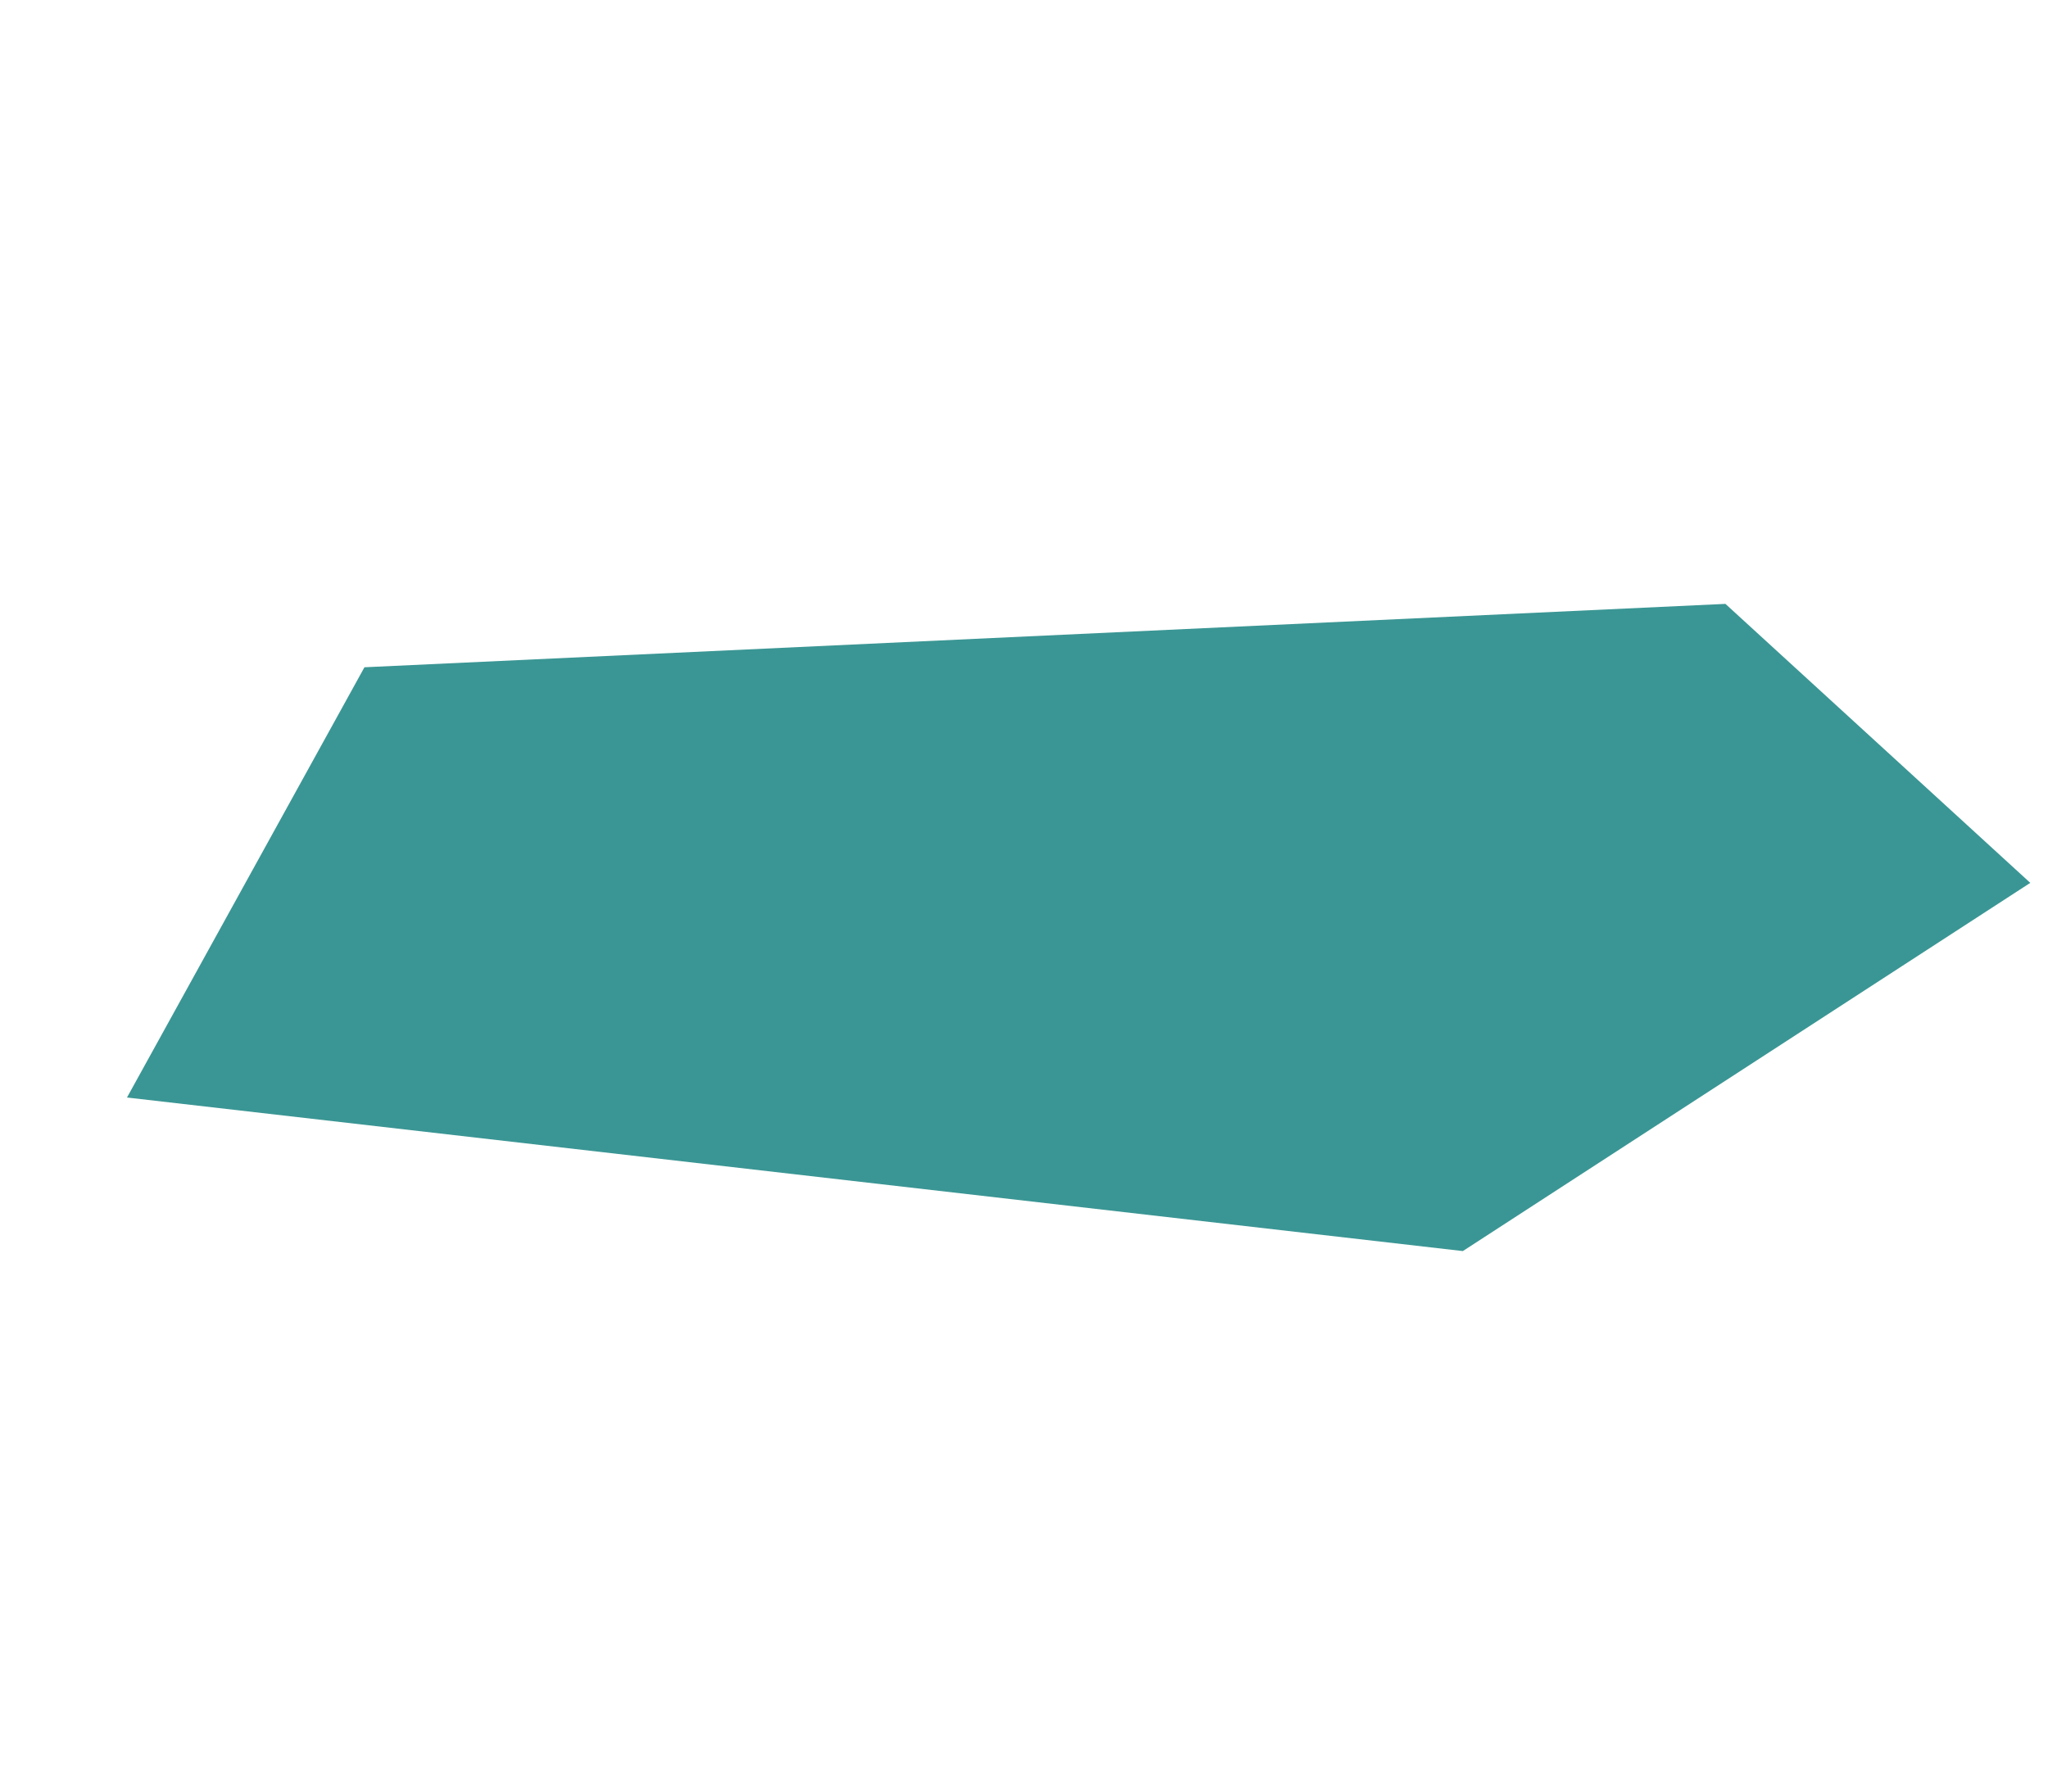 <?xml version="1.0" encoding="UTF-8"?> <svg xmlns="http://www.w3.org/2000/svg" width="1993" height="1744" viewBox="0 0 1993 1744" fill="none"> <path d="M123.57 1068.29L1423.56 1217.75L1975.76 859.348L1679.09 587.797L354.659 649.496L123.57 1068.29Z" fill="#3A9694"></path> </svg> 